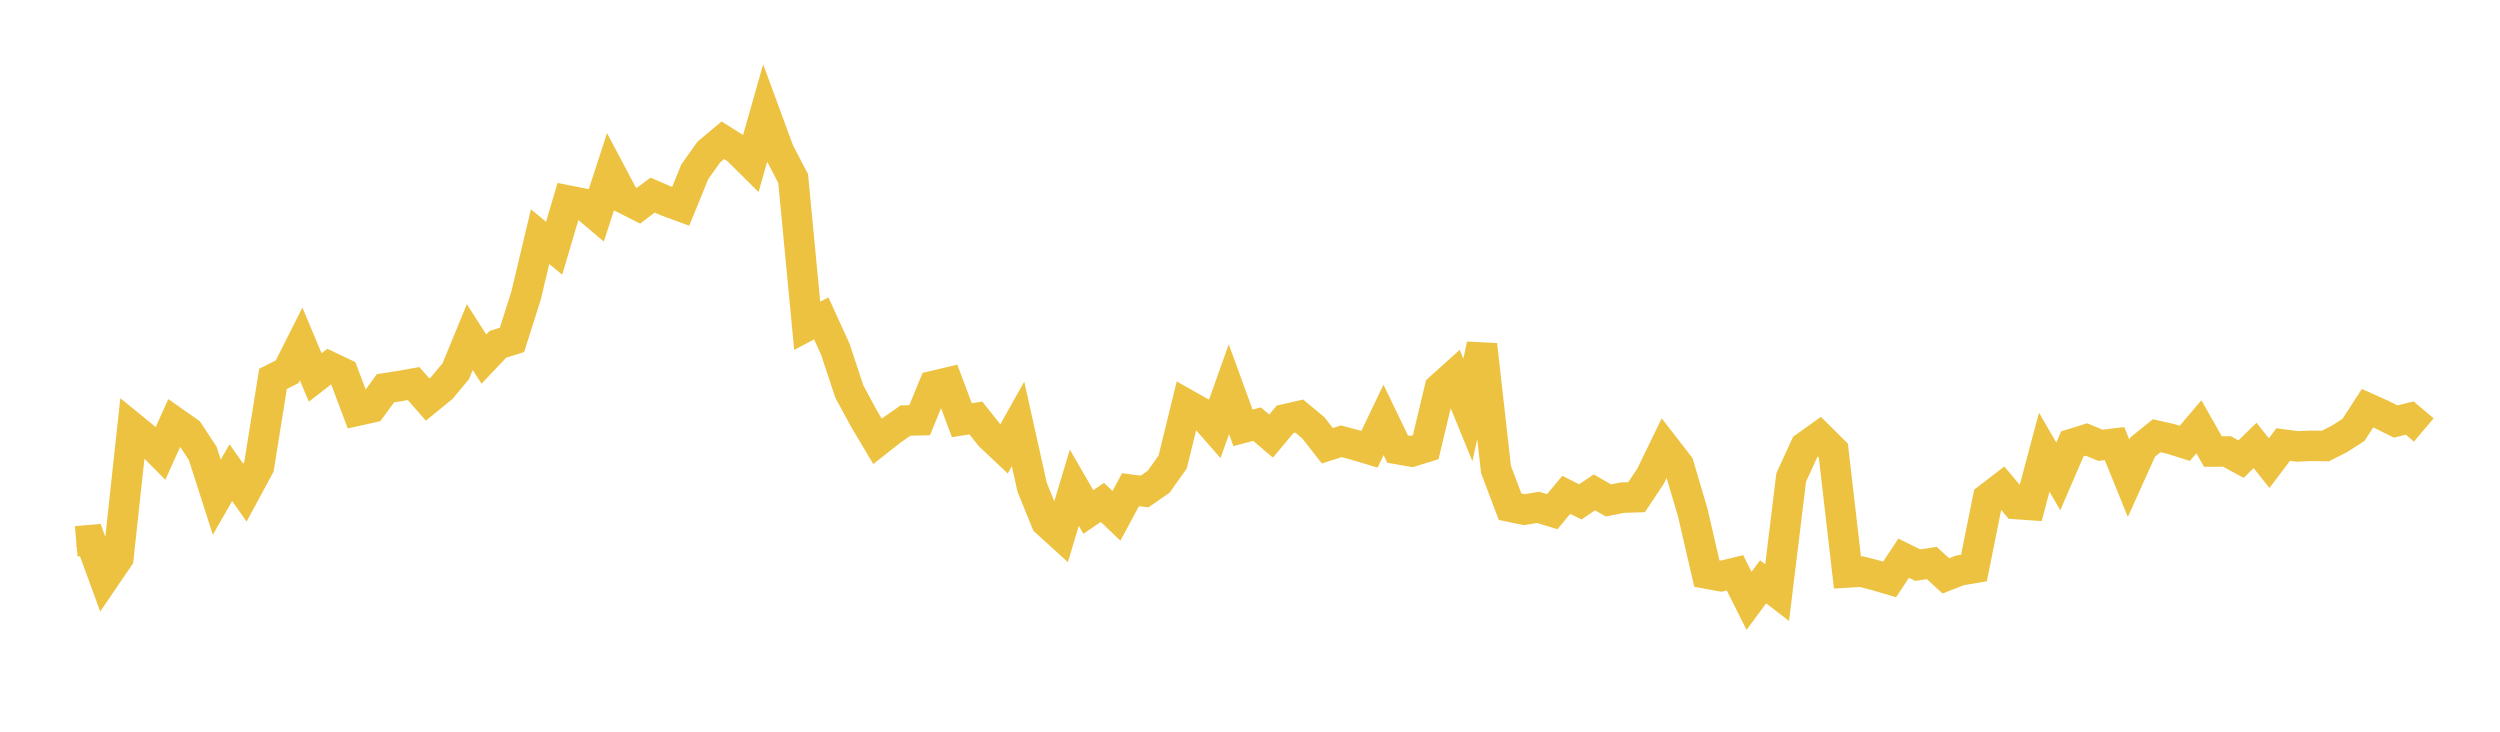 <svg width="164" height="48" xmlns="http://www.w3.org/2000/svg" xmlns:xlink="http://www.w3.org/1999/xlink"><path fill="none" stroke="rgb(237,194,64)" stroke-width="2" d="M5,35.512L5.922,35.43L6.844,37.945L7.766,36.592L8.689,28.059L9.611,28.811L10.533,29.738L11.455,27.693L12.377,28.339L13.299,29.742L14.222,32.616L15.144,31.006L16.066,32.319L16.988,30.611L17.91,24.854L18.832,24.389L19.754,22.562L20.677,24.762L21.599,24.047L22.521,24.487L23.443,26.942L24.365,26.737L25.287,25.468L26.21,25.326L27.132,25.162L28.054,26.211L28.976,25.456L29.898,24.352L30.82,22.113L31.743,23.556L32.665,22.585L33.587,22.297L34.509,19.393L35.431,15.524L36.353,16.287L37.275,13.16L38.198,13.342L39.12,14.122L40.042,11.285L40.964,13.029L41.886,13.494L42.808,12.8L43.731,13.197L44.653,13.535L45.575,11.277L46.497,9.976L47.419,9.202L48.341,9.782L49.263,10.696L50.186,7.446L51.108,9.947L52.03,11.708L52.952,21.372L53.874,20.885L54.796,22.908L55.719,25.691L56.641,27.398L57.563,28.951L58.485,28.227L59.407,27.585L60.329,27.567L61.251,25.314L62.174,25.097L63.096,27.564L64.018,27.42L64.94,28.582L65.862,29.453L66.784,27.807L67.707,31.956L68.629,34.233L69.551,35.07L70.473,31.994L71.395,33.586L72.317,32.958L73.24,33.84L74.162,32.122L75.084,32.244L76.006,31.605L76.928,30.307L77.85,26.541L78.772,27.062L79.695,28.112L80.617,25.531L81.539,28.065L82.461,27.823L83.383,28.607L84.305,27.505L85.228,27.294L86.15,28.059L87.072,29.239L87.994,28.949L88.916,29.195L89.838,29.472L90.76,27.544L91.683,29.459L92.605,29.622L93.527,29.338L94.449,25.472L95.371,24.642L96.293,26.895L97.216,22.615L98.138,30.797L99.06,33.24L99.982,33.435L100.904,33.282L101.826,33.567L102.749,32.462L103.671,32.923L104.593,32.298L105.515,32.829L106.437,32.645L107.359,32.616L108.281,31.23L109.204,29.327L110.126,30.519L111.048,33.641L111.97,37.63L112.892,37.799L113.814,37.575L114.737,39.416L115.659,38.167L116.581,38.875L117.503,31.321L118.425,29.309L119.347,28.65L120.269,29.566L121.192,37.554L122.114,37.5L123.036,37.738L123.958,38.011L124.88,36.618L125.802,37.072L126.725,36.934L127.647,37.777L128.569,37.417L129.491,37.261L130.413,32.683L131.335,31.976L132.257,33.064L133.18,33.129L134.102,29.661L135.024,31.254L135.946,29.115L136.868,28.829L137.79,29.211L138.713,29.1L139.635,31.374L140.557,29.328L141.479,28.584L142.401,28.793L143.323,29.083L144.246,27.995L145.168,29.621L146.09,29.617L147.012,30.118L147.934,29.221L148.856,30.381L149.778,29.162L150.701,29.285L151.623,29.244L152.545,29.259L153.467,28.793L154.389,28.2L155.311,26.777L156.234,27.191L157.156,27.651L158.078,27.425L159,28.206"></path></svg>